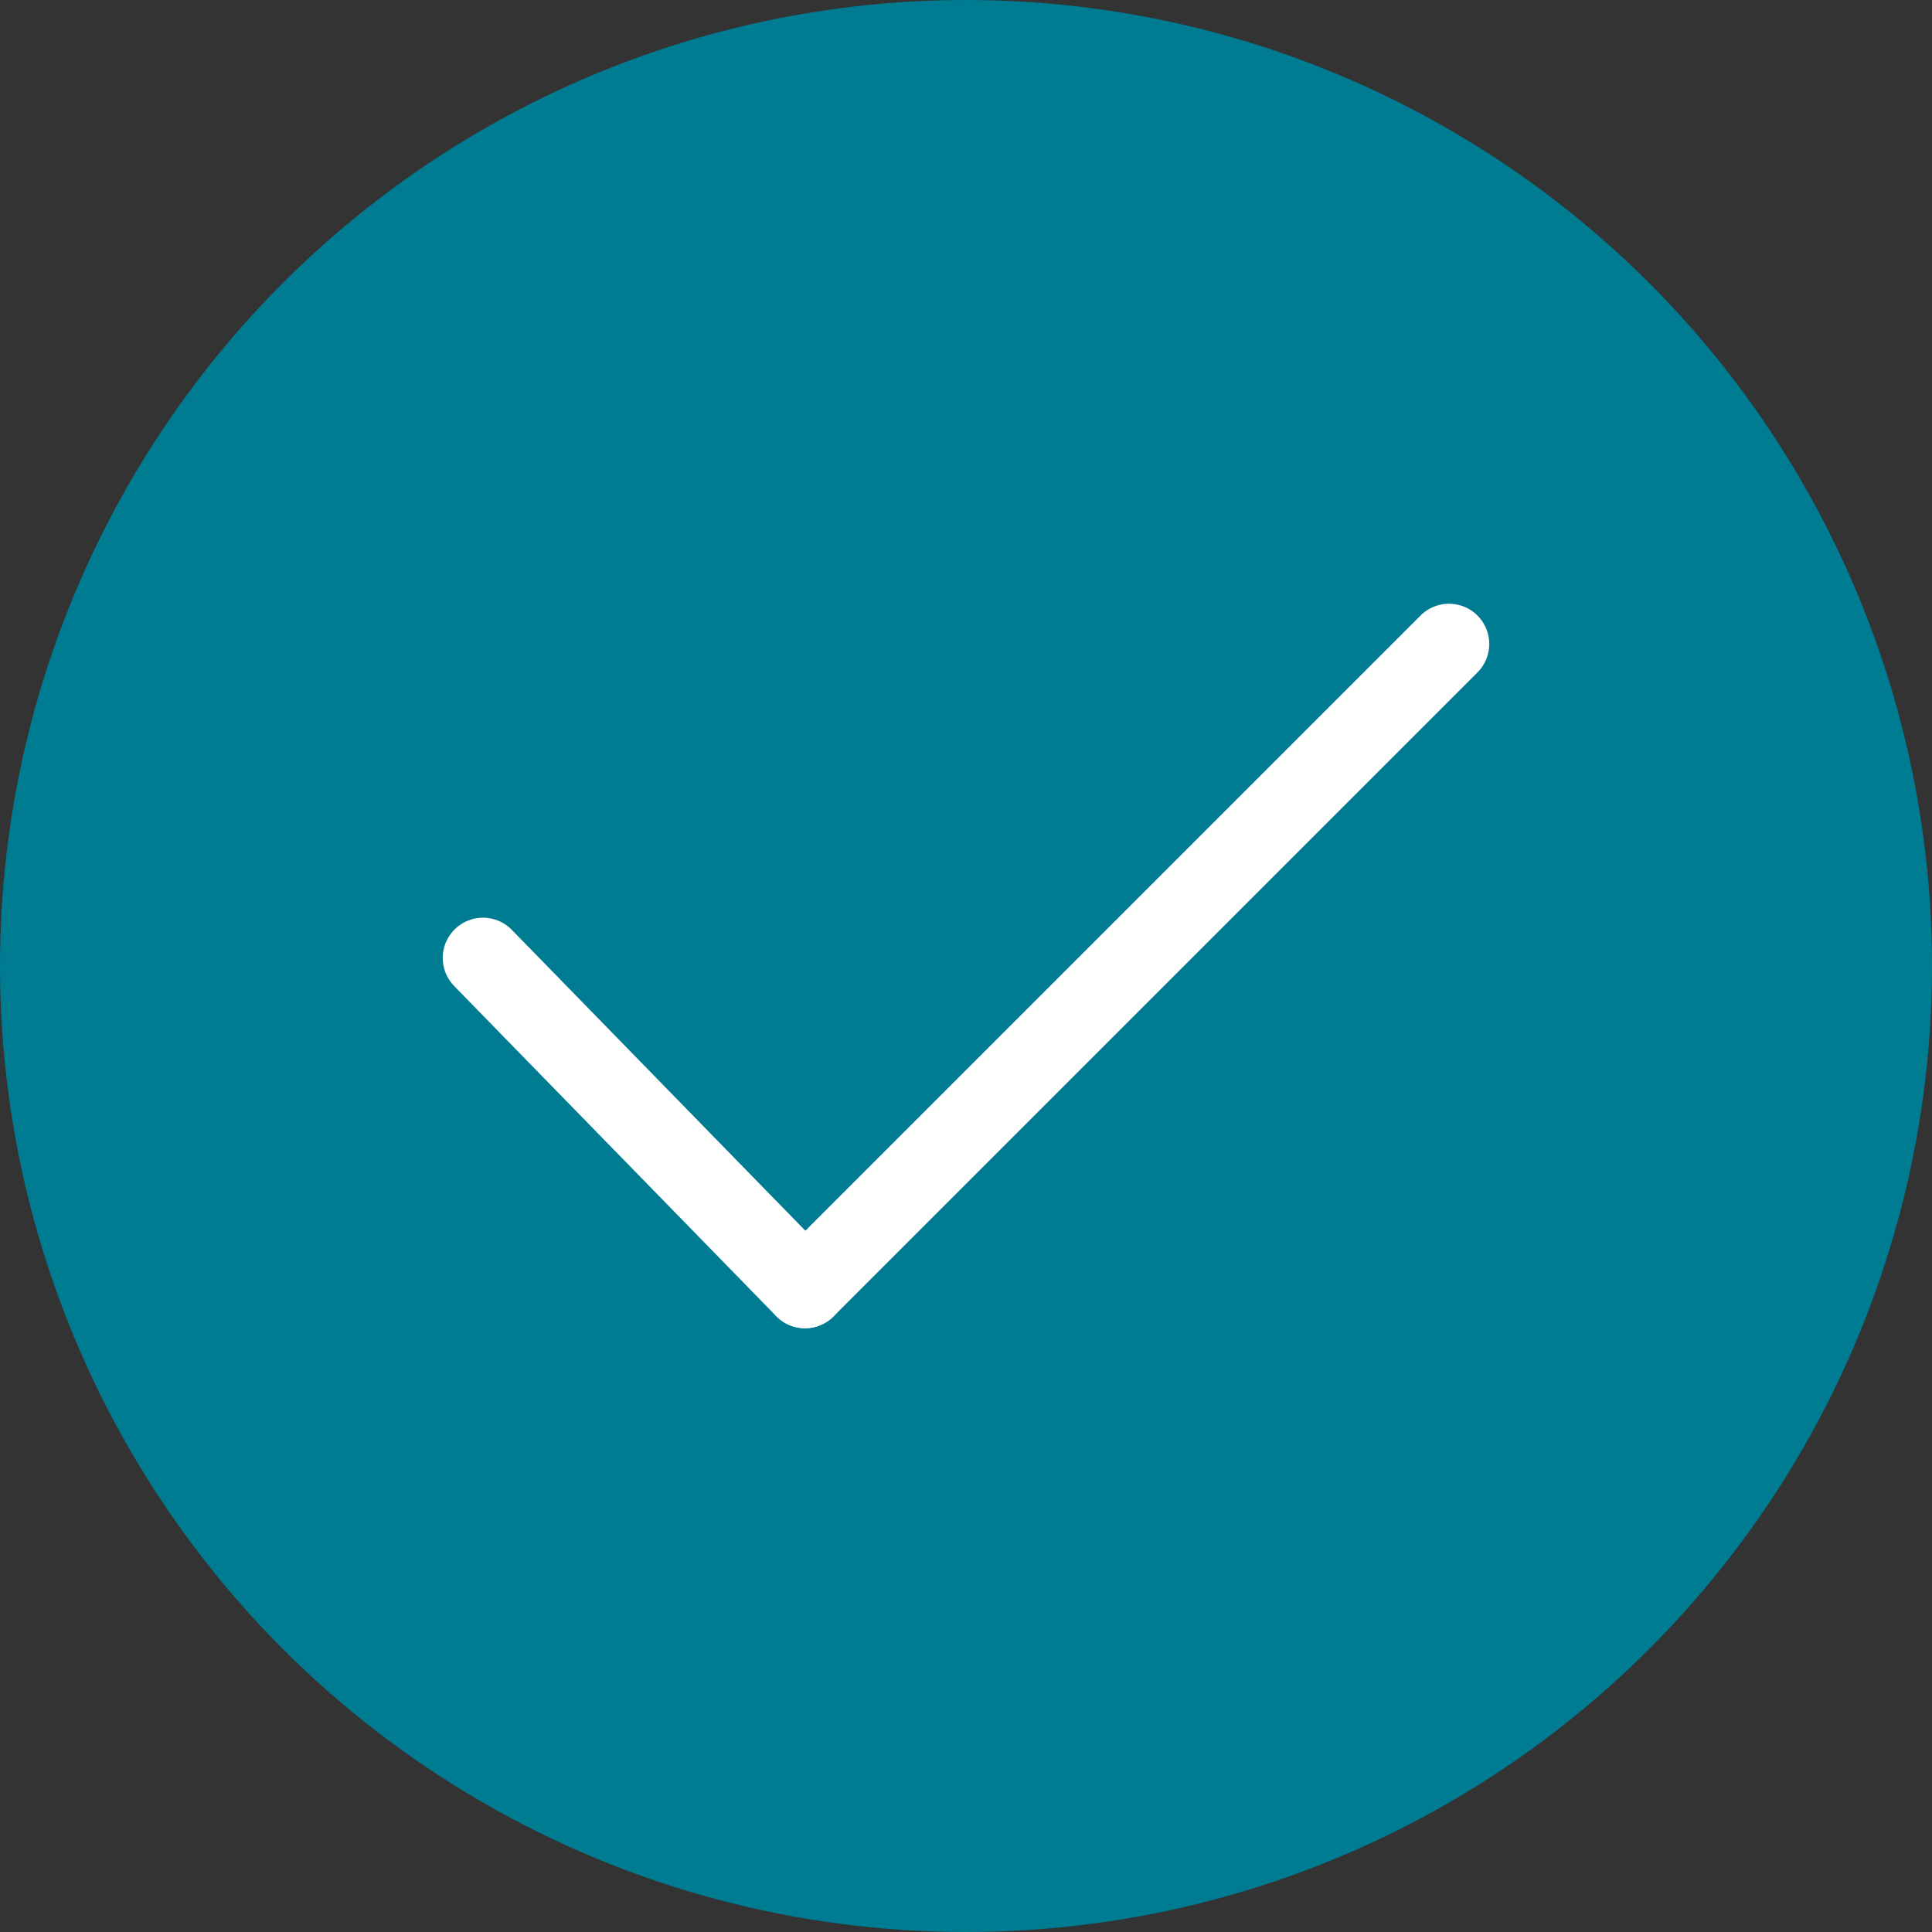 <?xml version="1.0" encoding="UTF-8"?>
<svg id="assets" xmlns="http://www.w3.org/2000/svg" version="1.1" viewBox="0 0 48 48">
  <rect x="0" y="0" width="48" height="48" fill="#333333" stroke="none"/>
  <defs>
    <style>
      .cls-1 {
        fill: #007c92;
        stroke-width: 0px;
      }

      .cls-2 {
        fill: none;
        stroke: #fff;
        stroke-linecap: round;
        stroke-width: 2px;
      }
    </style>
  </defs>
  <circle id="Ellipse_449" data-name="Ellipse 449" class="cls-1" cx="24" cy="24" r="24"/>
  <g id="DEV_--_" data-name="DEV -- ">
    <g id="Group_15344" data-name="Group 15344">
      <line id="Line_1109" data-name="Line 1109" class="cls-2" x1="36" y1="16" x2="20" y2="32"/>
      <g id="Group_15343" data-name="Group 15343">
        <line id="Line_1111" data-name="Line 1111" class="cls-2" x1="12" y1="23.8" x2="20" y2="32"/>
      </g>
    </g>
  </g>
</svg>